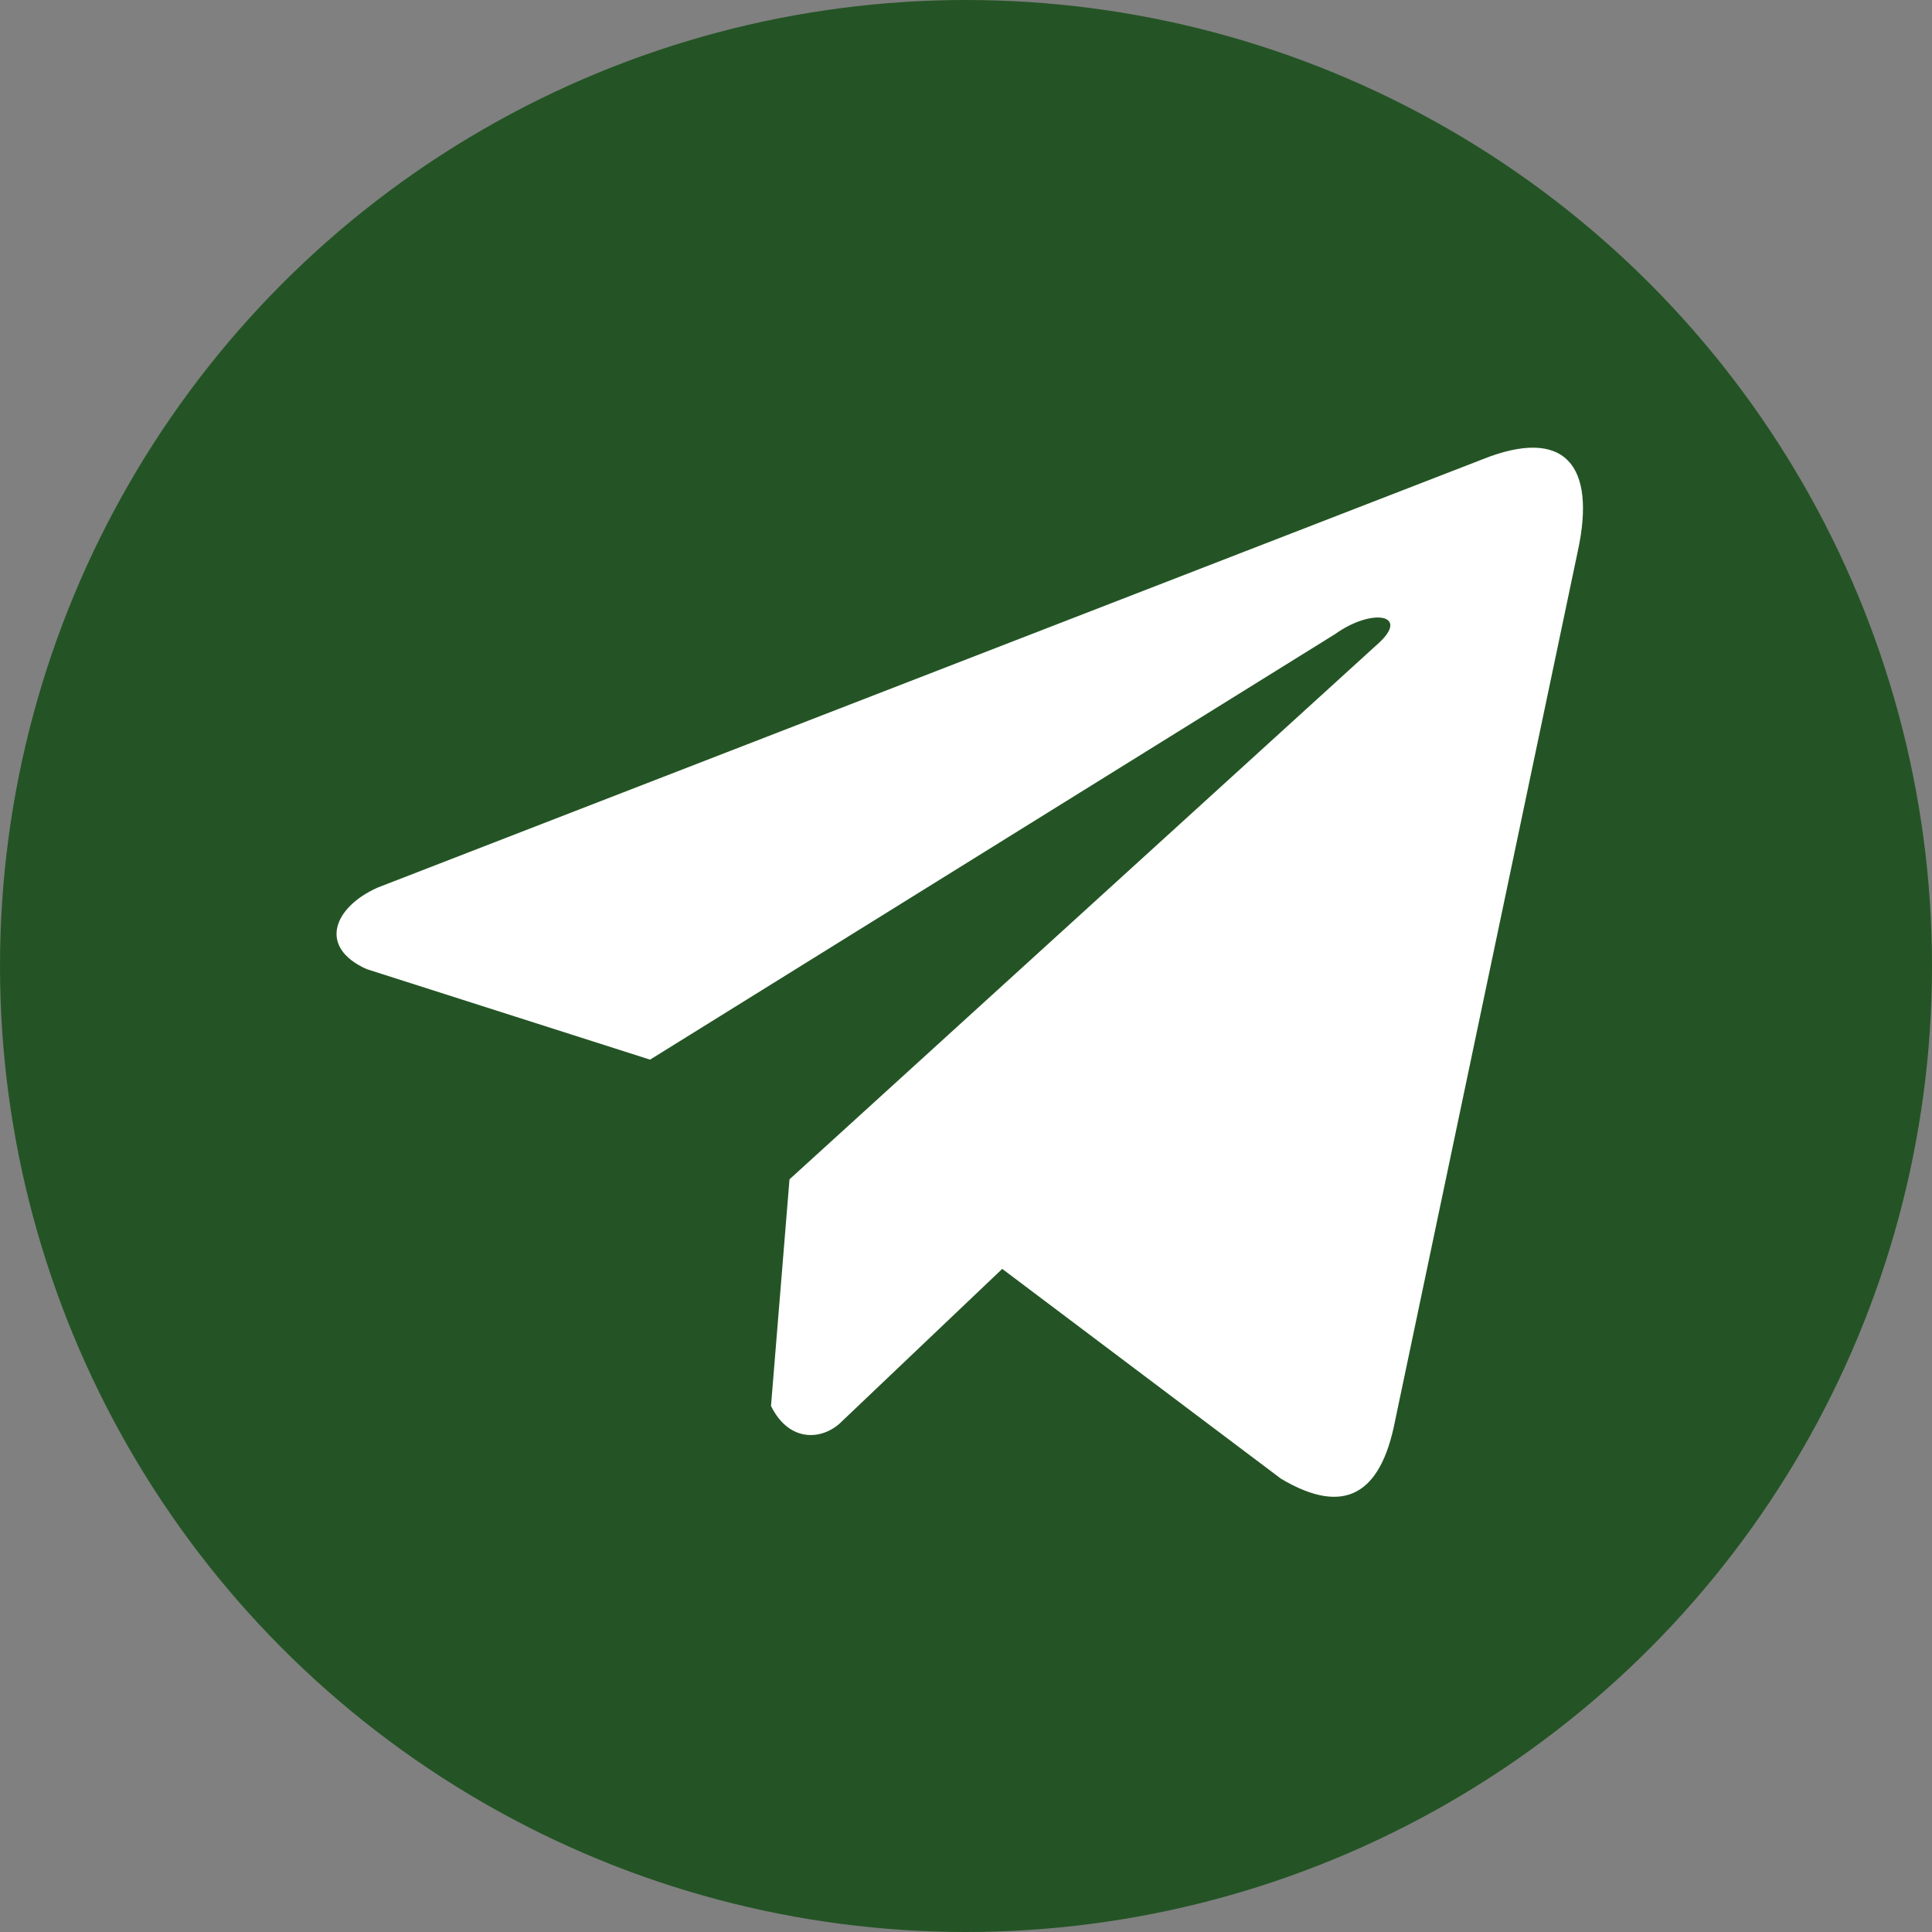<?xml version="1.0" encoding="UTF-8"?> <svg xmlns="http://www.w3.org/2000/svg" width="155" height="155" viewBox="0 0 155 155" fill="none"><rect x="0" y="0" width="155" height="155" fill="#808080" stroke="none"/> <circle cx="77.5" cy="77.5" r="77.5" fill="#245425"></circle> <g clip-path="url(#clip0_11_32)"> <path d="M118.882 36.872L30.287 71.213C26.721 72.812 25.515 76.015 29.425 77.753L52.153 85.013L107.108 50.874C110.109 48.731 113.18 49.303 110.537 51.66L63.339 94.616L61.856 112.795C63.229 115.602 65.744 115.615 67.347 114.22L80.406 101.8L102.77 118.634C107.964 121.725 110.791 119.73 111.908 114.065L126.577 44.246C128.1 37.273 125.503 34.2 118.882 36.872Z" fill="white"></path> </g> <defs> <clipPath id="clip0_11_32"> <rect width="100" height="100" fill="white" transform="translate(27 28)"></rect> </clipPath> </defs> </svg> 